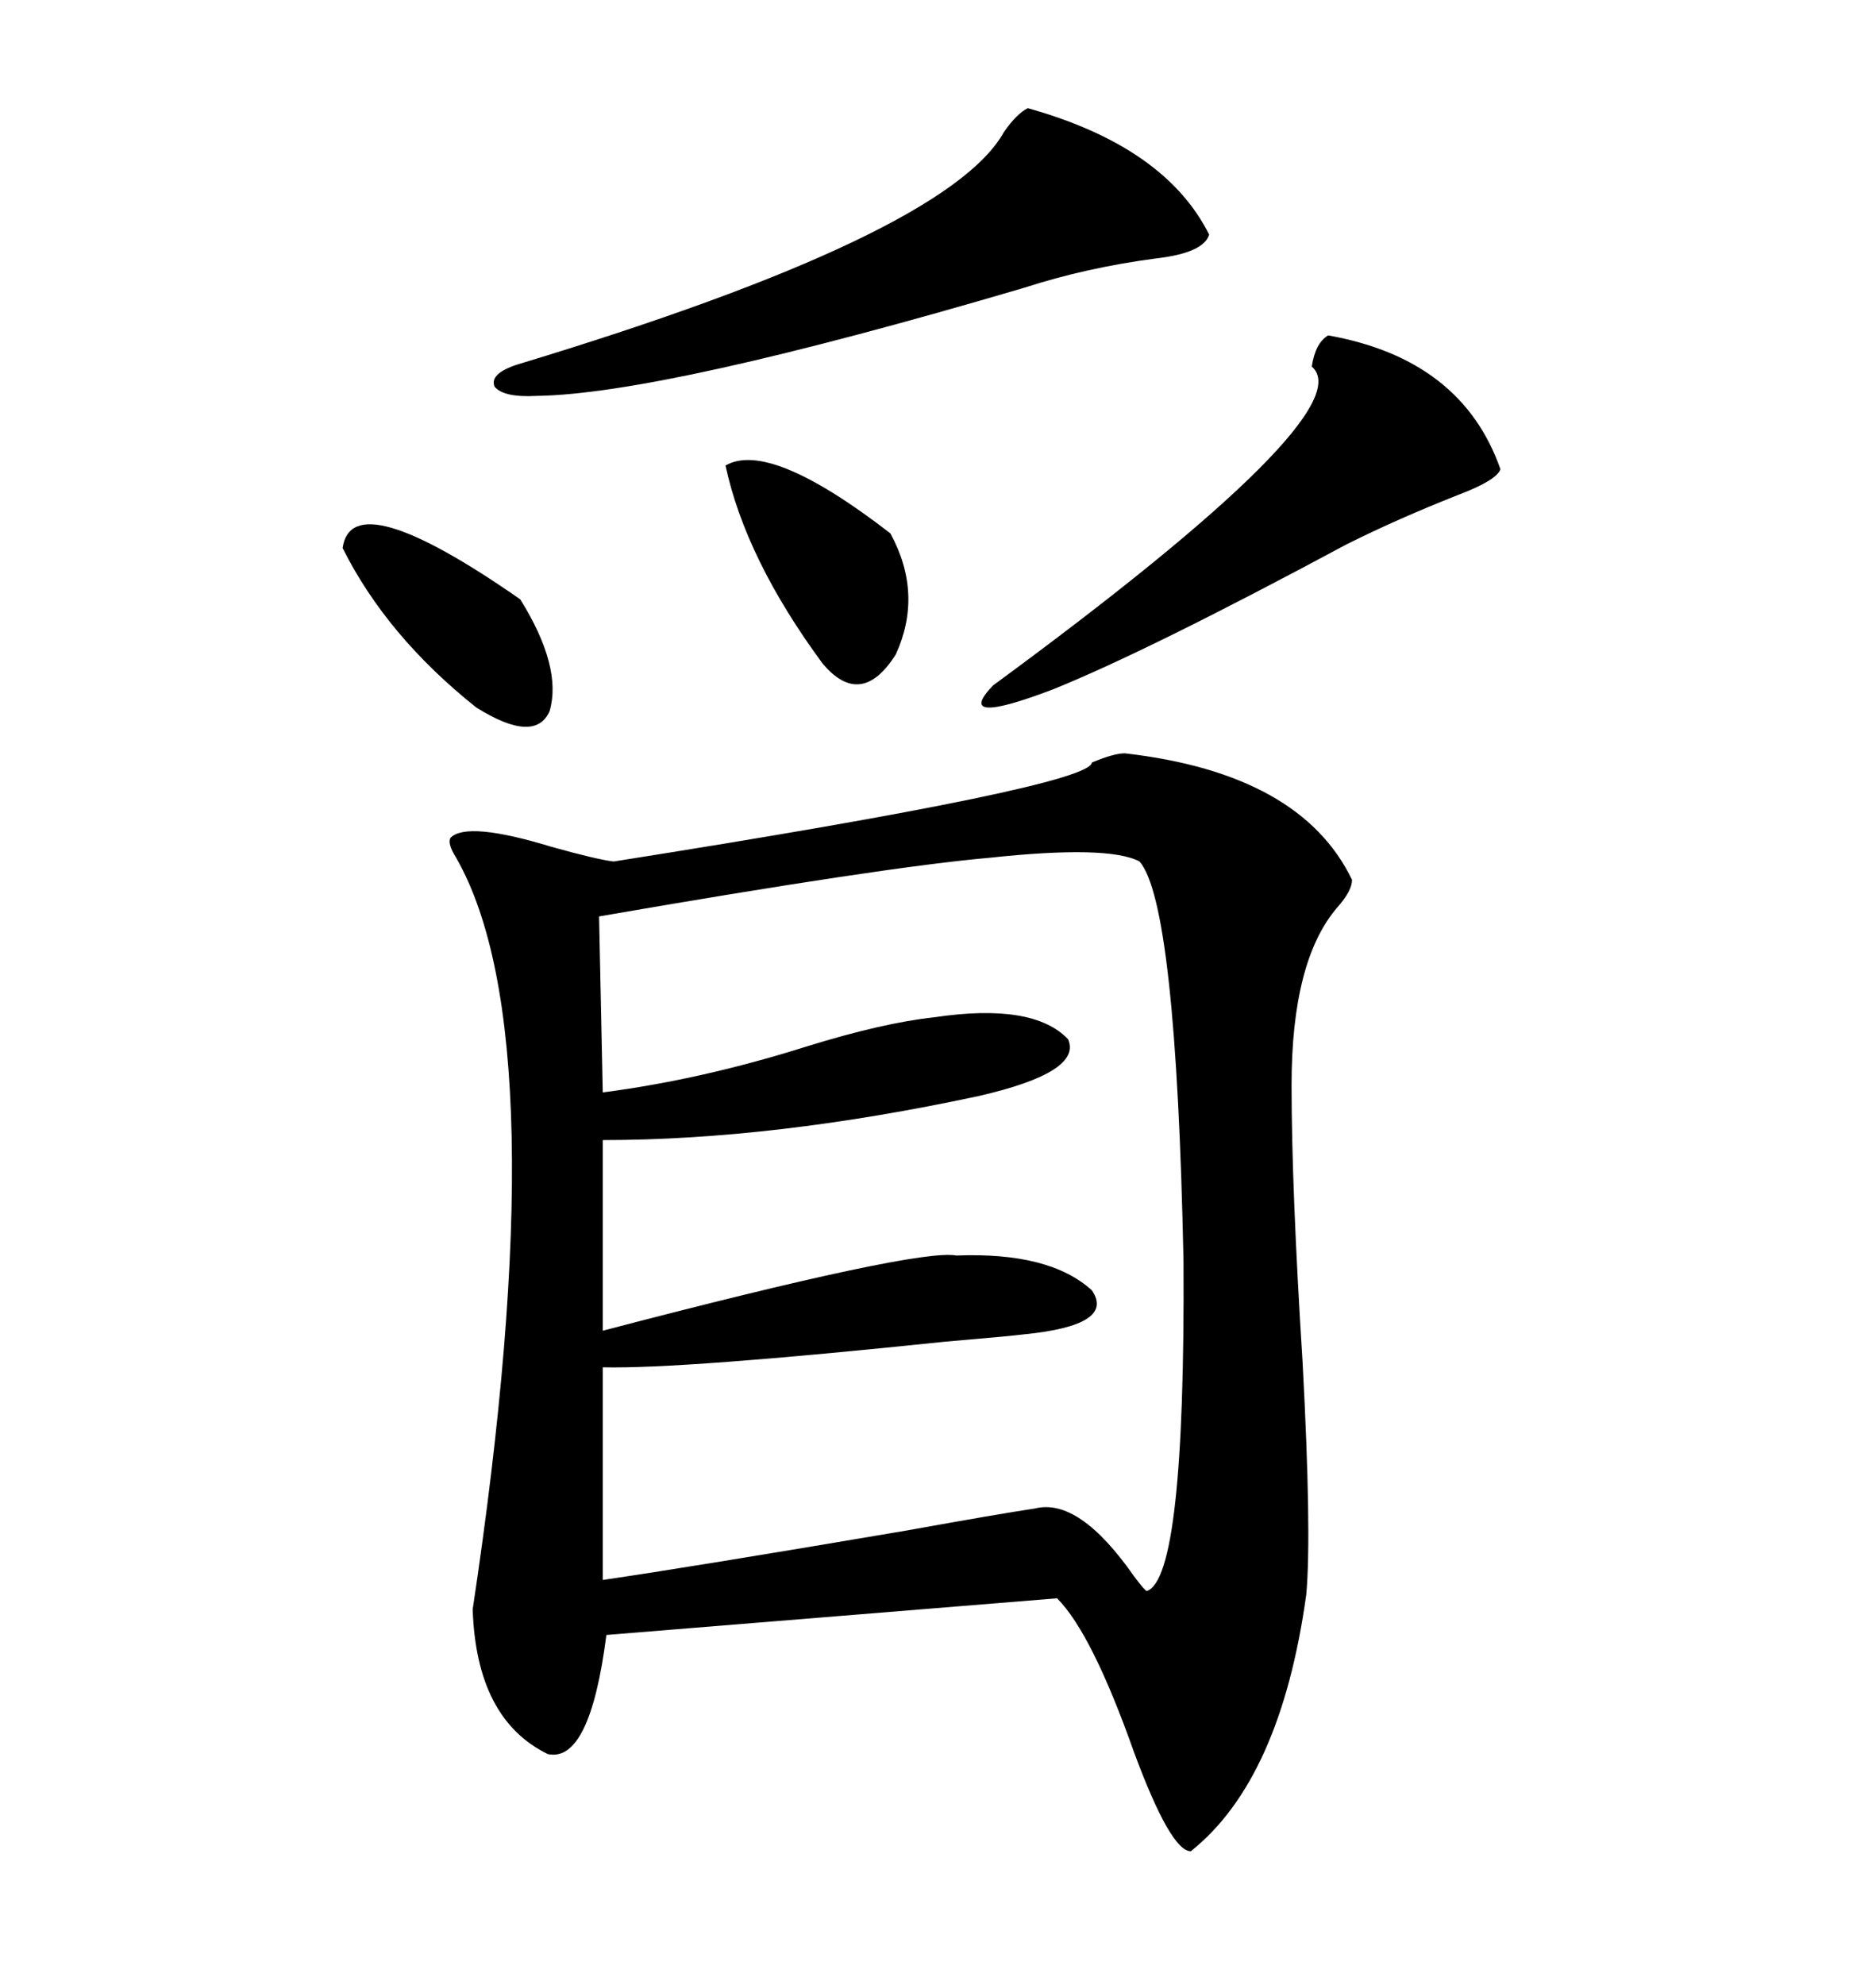 <svg xmlns="http://www.w3.org/2000/svg" xmlns:xlink="http://www.w3.org/1999/xlink" width="300" height="317.285"><path d="M179.88 120.41L179.88 120.41Q208.01 123.63 216.21 140.63L216.21 140.63Q216.21 142.38 213.87 145.02L213.87 145.02Q206.54 153.52 206.54 173.44L206.54 173.44Q206.54 189.84 208.30 217.68L208.30 217.68Q209.77 245.21 208.89 254.88L208.89 254.88Q204.79 284.47 190.43 295.90L190.43 295.90Q187.21 295.90 181.35 280.08L181.35 280.08Q174.61 261.04 169.04 255.47L169.04 255.47L96.97 261.33Q94.34 281.84 87.60 280.37L87.60 280.37Q76.17 274.80 75.59 257.23L75.59 257.23Q89.36 165.82 72.95 137.11L72.95 137.11Q71.48 134.77 72.07 133.89L72.07 133.89Q74.71 131.25 88.18 135.35L88.18 135.35Q95.51 137.40 98.14 137.70L98.14 137.70Q174.32 125.68 174.61 121.88L174.61 121.88Q178.13 120.41 179.88 120.41ZM182.23 137.70L182.23 137.70Q177.25 135.06 158.20 137.11L158.20 137.11Q141.50 138.57 95.80 146.48L95.80 146.48L96.39 174.61Q112.21 172.56 128.91 167.29L128.91 167.29Q141.21 163.48 149.41 162.60L149.41 162.60Q165.23 160.25 170.80 166.11L170.80 166.11Q173.14 171.39 156.45 175.20L156.45 175.20Q123.63 182.23 96.39 182.23L96.39 182.23L96.39 212.70Q146.78 199.51 152.93 200.68L152.93 200.68Q167.87 200.10 174.61 206.25L174.61 206.25Q178.42 211.82 163.77 213.28L163.77 213.28Q161.43 213.57 151.17 214.45L151.17 214.45Q108.98 218.85 96.39 218.55L96.39 218.55L96.39 252.54Q110.45 250.49 145.02 244.63L145.02 244.63Q159.67 241.99 165.53 241.11L165.53 241.11Q172.56 239.36 181.35 251.95L181.35 251.95Q183.11 254.30 183.40 254.30L183.40 254.30Q189.55 252.25 189.26 201.56L189.26 201.56Q188.09 144.43 182.23 137.70ZM164.36 17.29L164.36 17.29Q186.33 23.44 193.36 37.50L193.36 37.50Q192.48 40.43 184.86 41.31L184.86 41.31Q173.73 42.77 163.77 46.00L163.77 46.00Q106.05 62.99 85.84 63.28L85.84 63.28Q80.57 63.57 79.10 61.82L79.10 61.82Q78.22 59.77 82.62 58.30L82.62 58.30Q151.46 37.50 160.55 21.09L160.55 21.09Q162.60 18.16 164.36 17.29ZM212.40 53.61L212.40 53.61Q233.79 57.42 239.94 75L239.94 75Q239.36 76.76 233.20 79.10L233.20 79.10Q223.54 82.91 215.33 87.01L215.33 87.01Q183.69 104.00 168.46 110.16L168.46 110.16Q152.34 116.31 158.79 109.57L158.79 109.57Q218.26 65.92 209.77 58.59L209.77 58.59Q210.35 54.79 212.40 53.61ZM116.02 74.41L116.02 74.41Q123.05 70.31 142.38 85.25L142.38 85.25Q147.66 94.92 143.26 104.59L143.26 104.59Q137.70 113.38 131.54 106.05L131.54 106.05Q119.24 89.36 116.02 74.41ZM54.79 87.60L54.79 87.60Q56.25 77.05 83.20 95.80L83.20 95.80Q89.94 106.64 87.89 113.67L87.89 113.67Q85.55 118.95 76.17 113.09L76.17 113.09Q61.82 101.66 54.79 87.60Z"/></svg>